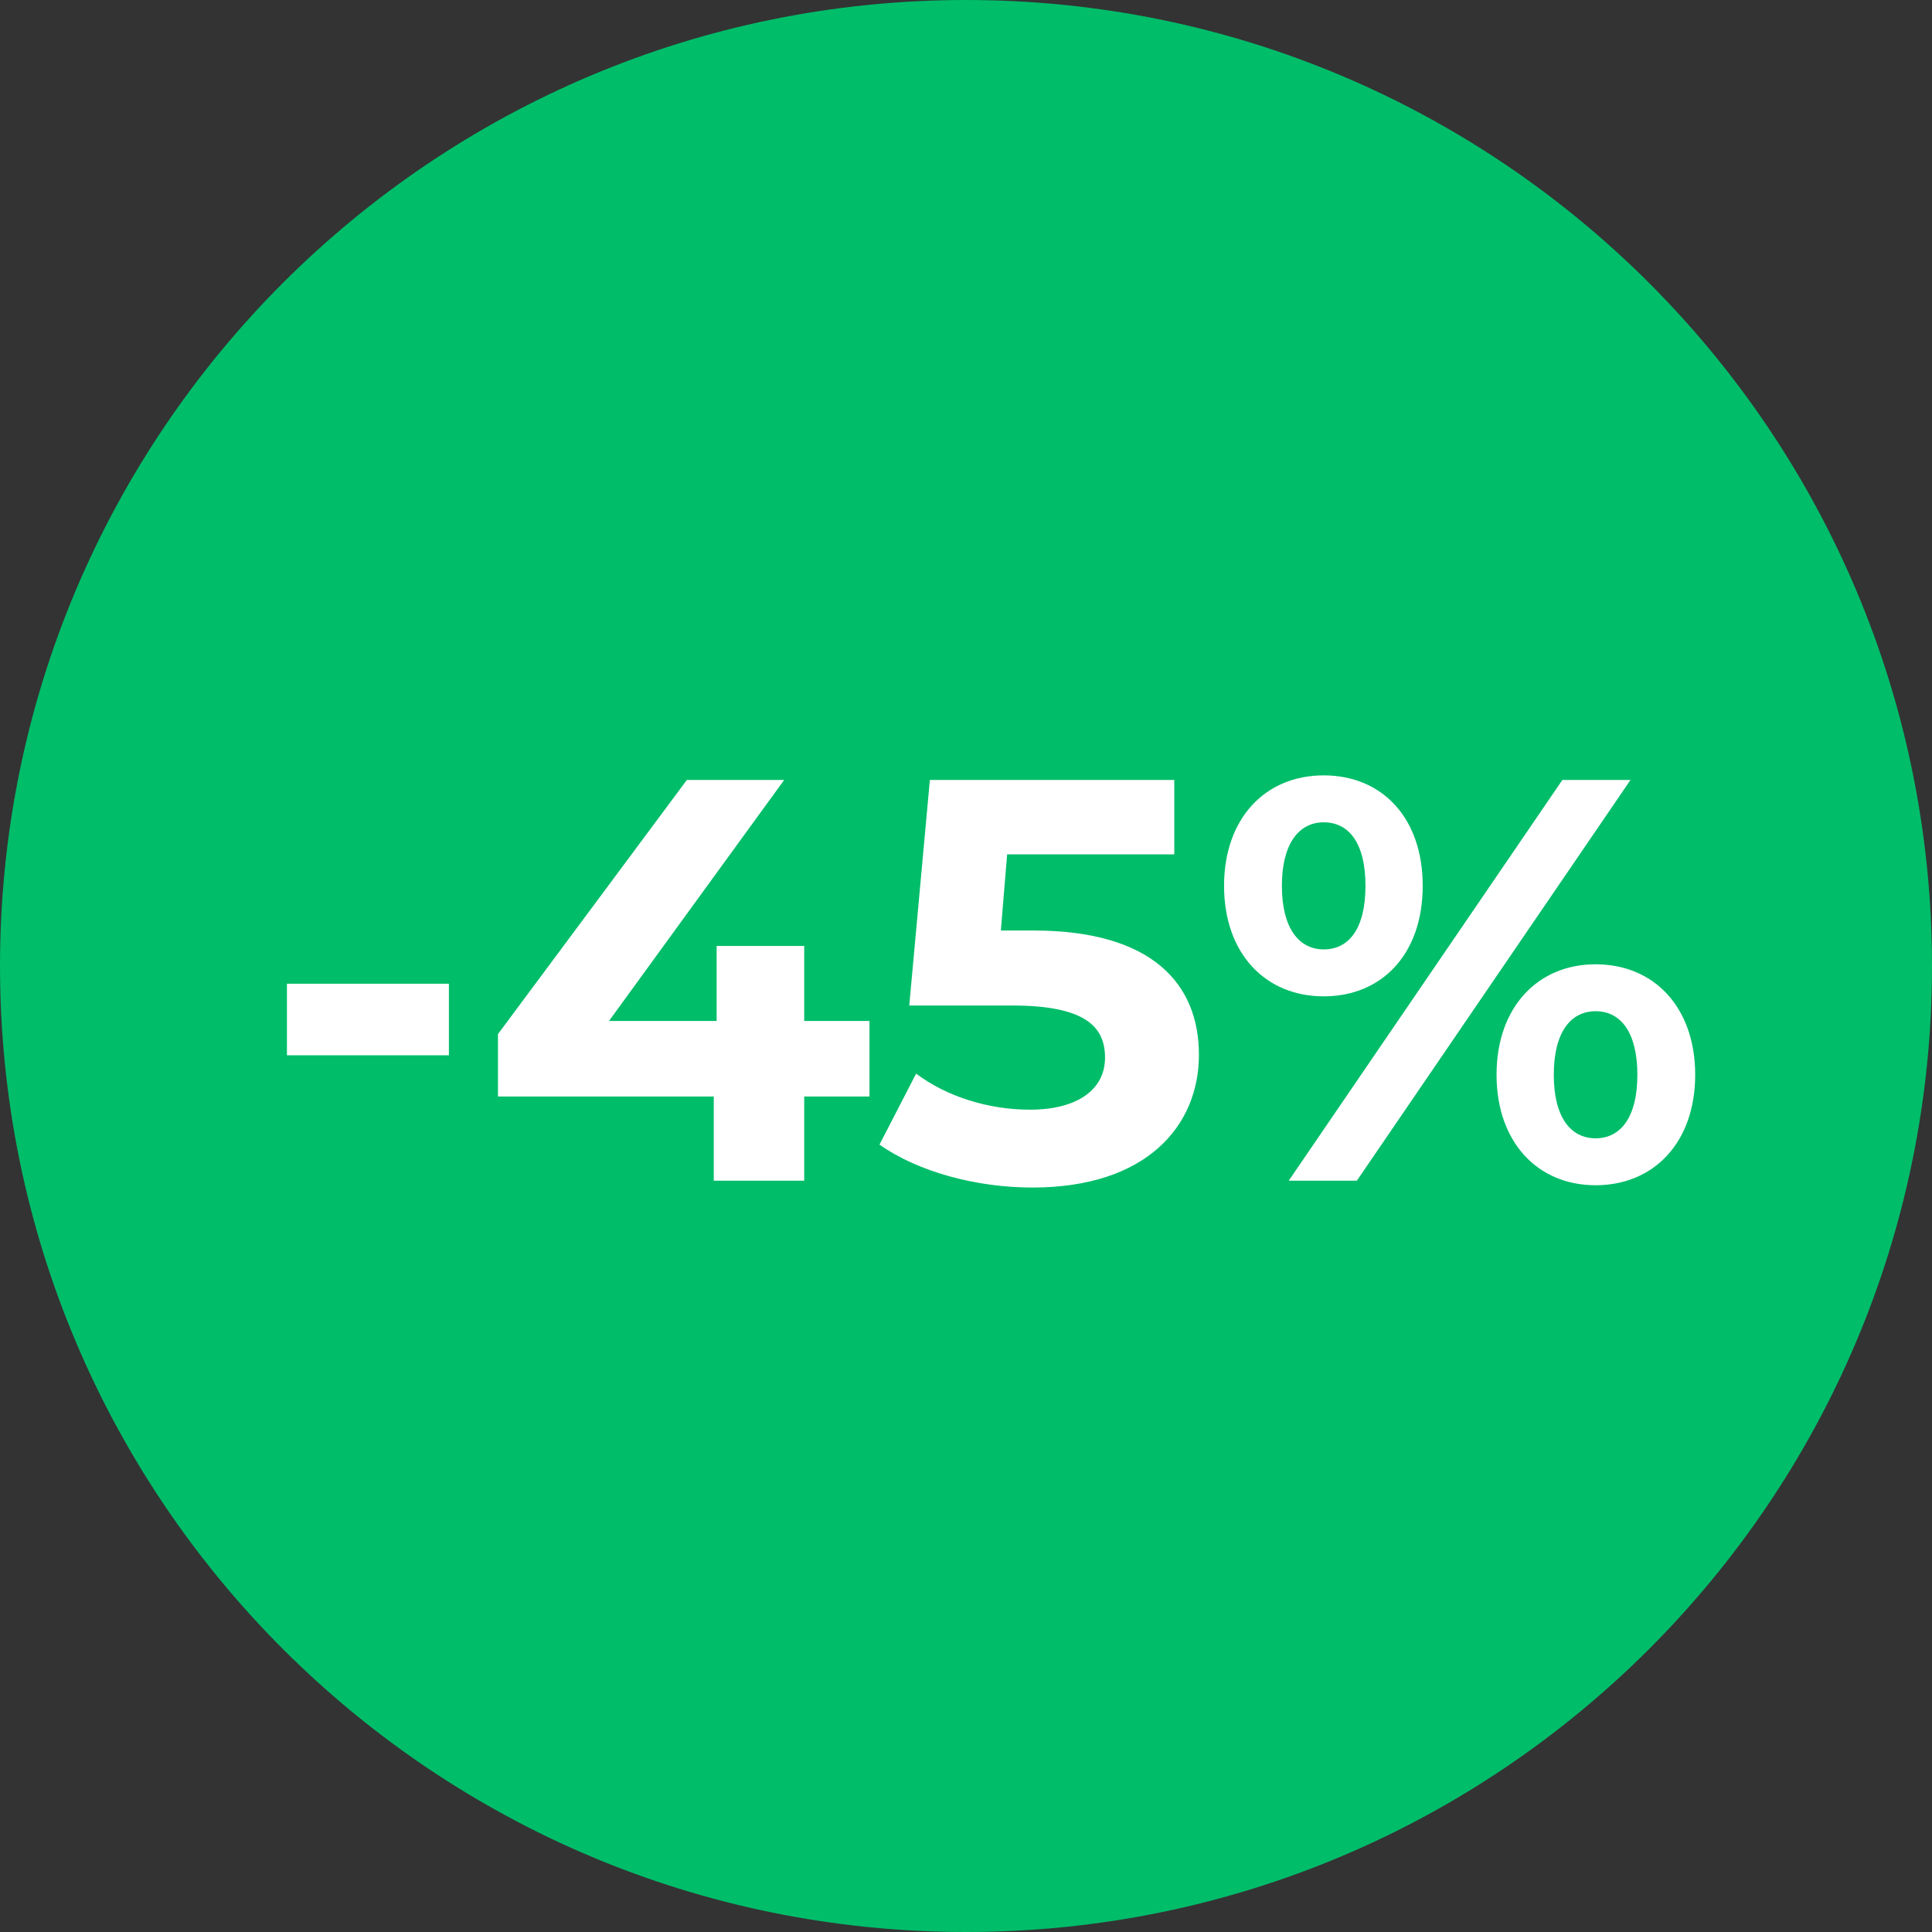<svg width="54" height="54" viewBox="0 0 54 54" fill="none" xmlns="http://www.w3.org/2000/svg">
<rect x="0" y="0" width="54" height="54" fill="#333333" stroke="none"/>
<path d="M54 27C54 41.912 41.912 54 27 54C12.088 54 0 41.912 0 27C0 12.088 12.088 0 27 0C41.912 0 54 12.088 54 27Z" fill="#00BD6A"/>
<path d="M8.02 29.496V27.496H12.547V29.496H8.02ZM24.302 28.536V30.648H22.478V33H19.95V30.648H13.918V28.904L19.198 21.8H21.918L17.022 28.536H20.03V26.44H22.478V28.536H24.302ZM28.886 26.008C32.198 26.008 33.51 27.496 33.51 29.48C33.51 31.464 32.054 33.192 28.854 33.192C27.302 33.192 25.67 32.76 24.582 31.992L25.606 30.008C26.454 30.648 27.622 31.016 28.79 31.016C30.086 31.016 30.886 30.472 30.886 29.56C30.886 28.68 30.31 28.104 28.278 28.104H25.414L25.99 21.8H32.822V23.88H28.15L27.974 26.008H28.886ZM36.997 27.848C35.365 27.848 34.213 26.648 34.213 24.76C34.213 22.872 35.365 21.672 36.997 21.672C38.629 21.672 39.765 22.856 39.765 24.76C39.765 26.664 38.629 27.848 36.997 27.848ZM36.021 33L43.669 21.8H45.573L37.925 33H36.021ZM36.997 26.536C37.701 26.536 38.165 25.96 38.165 24.76C38.165 23.56 37.701 22.984 36.997 22.984C36.309 22.984 35.829 23.576 35.829 24.76C35.829 25.944 36.309 26.536 36.997 26.536ZM44.597 33.128C42.981 33.128 41.829 31.928 41.829 30.04C41.829 28.152 42.981 26.952 44.597 26.952C46.229 26.952 47.381 28.152 47.381 30.04C47.381 31.928 46.229 33.128 44.597 33.128ZM44.597 31.816C45.301 31.816 45.765 31.224 45.765 30.04C45.765 28.856 45.301 28.264 44.597 28.264C43.909 28.264 43.429 28.84 43.429 30.04C43.429 31.24 43.909 31.816 44.597 31.816Z" fill="white"/>
</svg>
